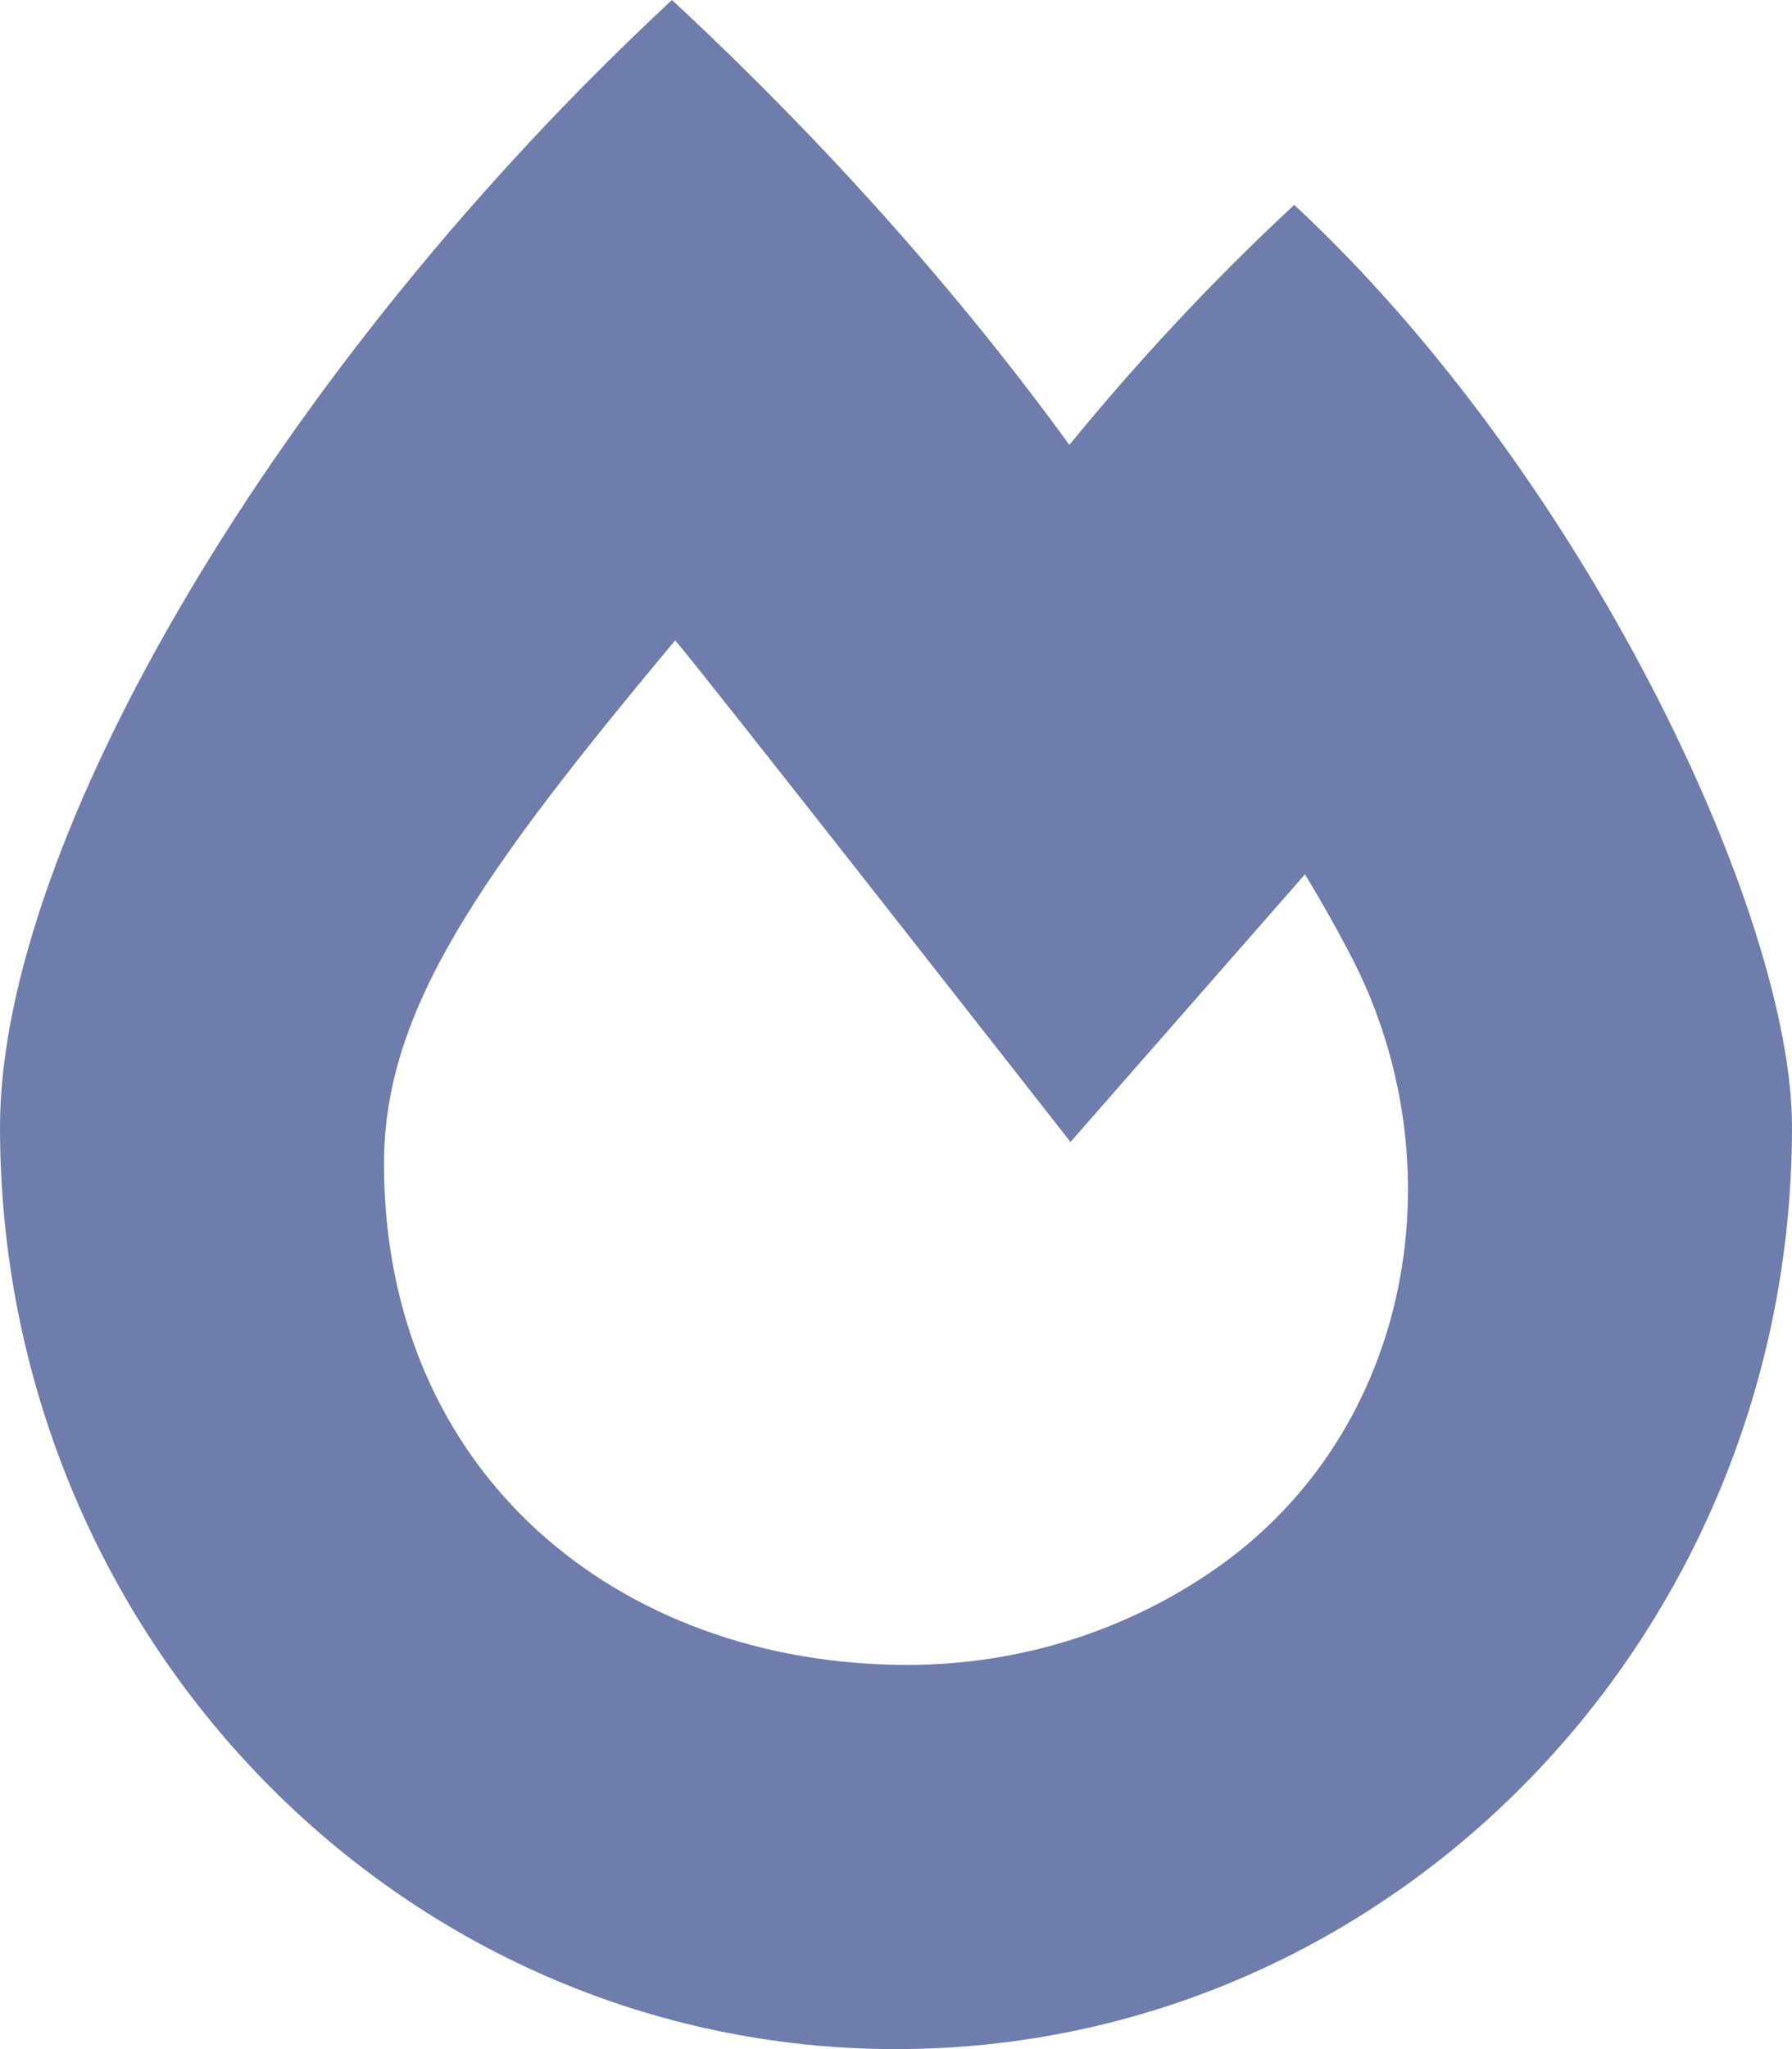 <?xml version="1.0" encoding="UTF-8"?>
<svg width="448px" height="512px" viewBox="0 0 448 512" version="1.1" xmlns="http://www.w3.org/2000/svg" xmlns:xlink="http://www.w3.org/1999/xlink">
    <title>fire-alt-solid</title>
    <g id="Page-1" stroke="none" stroke-width="1" fill="none" fill-rule="evenodd">
        <g id="fire-alt-solid" fill="#6E7DAB" fill-rule="nonzero">
            <path d="M323.56,51.2 C302.76,70.5 283.98,90.79 267.34,111.17 C240.08,73.62 206.28,35.53 168,0 C69.74,91.17 0,209.96 0,281.6 C0,408.85 100.29,512 224,512 C347.71,512 448,408.85 448,281.6 C448,228.33 396.02,118.46 323.56,51.2 Z M304.09,391.85 C282.43,407.01 255.72,416 226.86,416 C154.71,416 96,368.26 96,290.75 C96,252.14 120.31,218.12 168.79,160 C175.72,167.98 267.62,285.34 267.62,285.34 L326.25,218.46 C330.39,225.31 334.16,232.01 337.52,238.43 C364.87,290.62 353.33,357.4 304.09,391.85 L304.09,391.85 Z" id="Shape"></path>
        </g>
    </g>
</svg>
